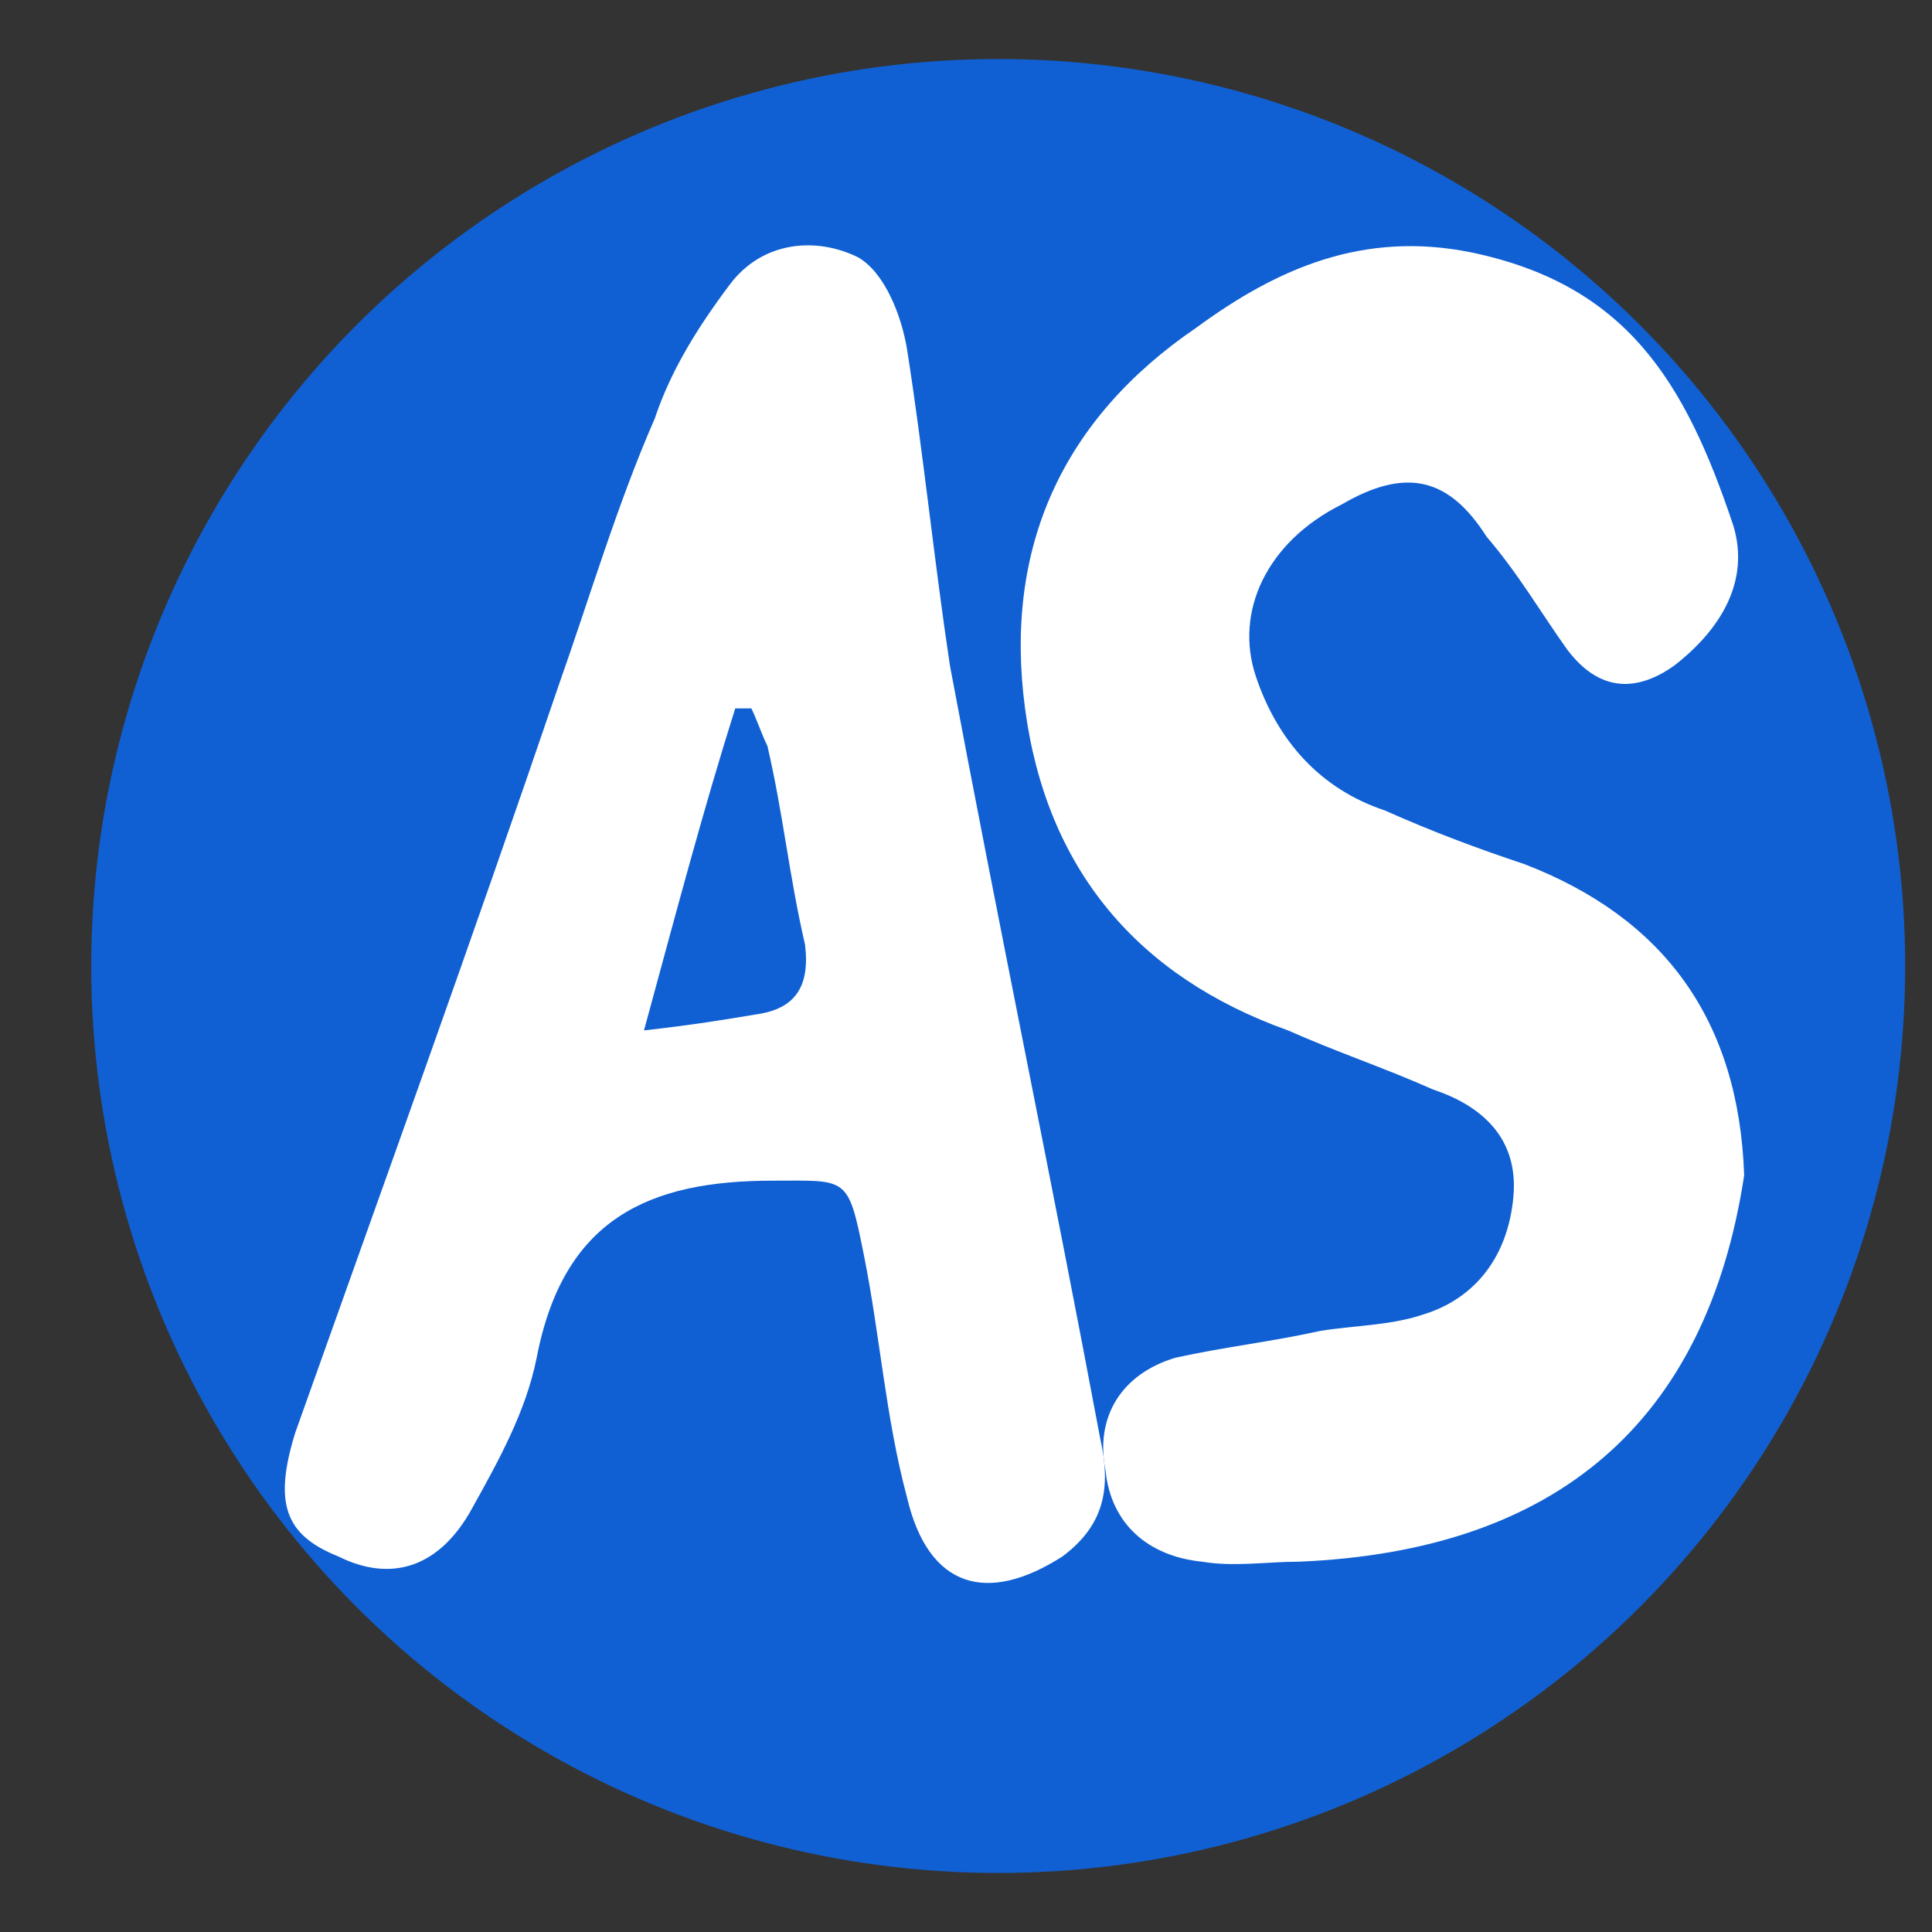 <?xml version="1.0" encoding="utf-8"?>
<!-- Generator: Adobe Illustrator 23.0.5, SVG Export Plug-In . SVG Version: 6.00 Build 0)  -->
<svg version="1.1" id="Layer_1" xmlns="http://www.w3.org/2000/svg" xmlns:xlink="http://www.w3.org/1999/xlink" x="0px" y="0px"
	 viewBox="0 0 36 36" style="enable-background:new 0 0 36 36;" xml:space="preserve">
<rect x="0" y="0" width="36" height="36" fill="#333333" stroke="none"/>
<style type="text/css">
	.st0{fill:#1060D3;}
	.st1{fill:#FFFFFF;}
</style>
<circle class="st0" cx="18.6" cy="18" r="16.9"/>
<path class="st1" d="M10.4,12.8c0.6-1.7,1.1-3.4,1.8-5c0.3-0.9,0.8-1.7,1.4-2.5c0.6-0.8,1.6-0.9,2.4-0.5c0.5,0.3,0.8,1.1,0.9,1.7
	c0.3,1.9,0.5,3.9,0.8,5.9c0.9,4.8,1.9,9.6,2.8,14.4c0.2,0.9,0.1,1.6-0.7,2.2c-1.4,0.9-2.5,0.6-2.9-1.1c-0.4-1.5-0.5-3-0.8-4.5
	c-0.3-1.5-0.3-1.4-1.7-1.4c-2.3,0-3.9,0.7-4.4,3.3c-0.2,1-0.7,1.9-1.2,2.8c-0.6,1.1-1.5,1.4-2.5,0.9c-1-0.4-1.2-1-0.8-2.3
	C7.1,22.2,8.8,17.5,10.4,12.8 M14.3,13.9c-0.1-0.2-0.2-0.5-0.3-0.7c-0.1,0-0.2,0-0.3,0c-0.6,1.9-1.1,3.8-1.7,6
	c0.9-0.1,1.5-0.2,2.1-0.3c0.7-0.1,1-0.5,0.9-1.3C14.7,16.3,14.6,15.2,14.3,13.9z"/>
<path class="st1" d="M32.5,21.9c-0.7,4.6-3.5,7-8.3,7.2c-0.6,0-1.2,0.1-1.8,0c-1-0.1-1.7-0.7-1.8-1.7c-0.2-1,0.3-1.8,1.3-2.1
	c0.9-0.2,1.8-0.3,2.7-0.5c0.6-0.1,1.3-0.1,1.9-0.3c1-0.3,1.6-1.1,1.7-2.2c0.1-1.1-0.6-1.7-1.5-2c-0.9-0.4-1.8-0.7-2.7-1.1
	c-2.8-1-4.5-3-4.9-6c-0.4-3,0.7-5.4,3.2-7.1c1.5-1.1,3.1-1.8,5.1-1.4c2.9,0.6,4,2.4,4.9,5.1c0.3,1-0.2,1.9-1.1,2.6
	c-0.7,0.5-1.4,0.5-2-0.3c-0.5-0.7-0.9-1.4-1.5-2.1C27,8.9,26.2,8.7,25,9.4c-1.4,0.7-2,2-1.6,3.2c0.4,1.2,1.2,2.1,2.4,2.5
	c0.9,0.4,1.7,0.7,2.6,1C31,17.1,32.4,19,32.5,21.9z"/>
</svg>
